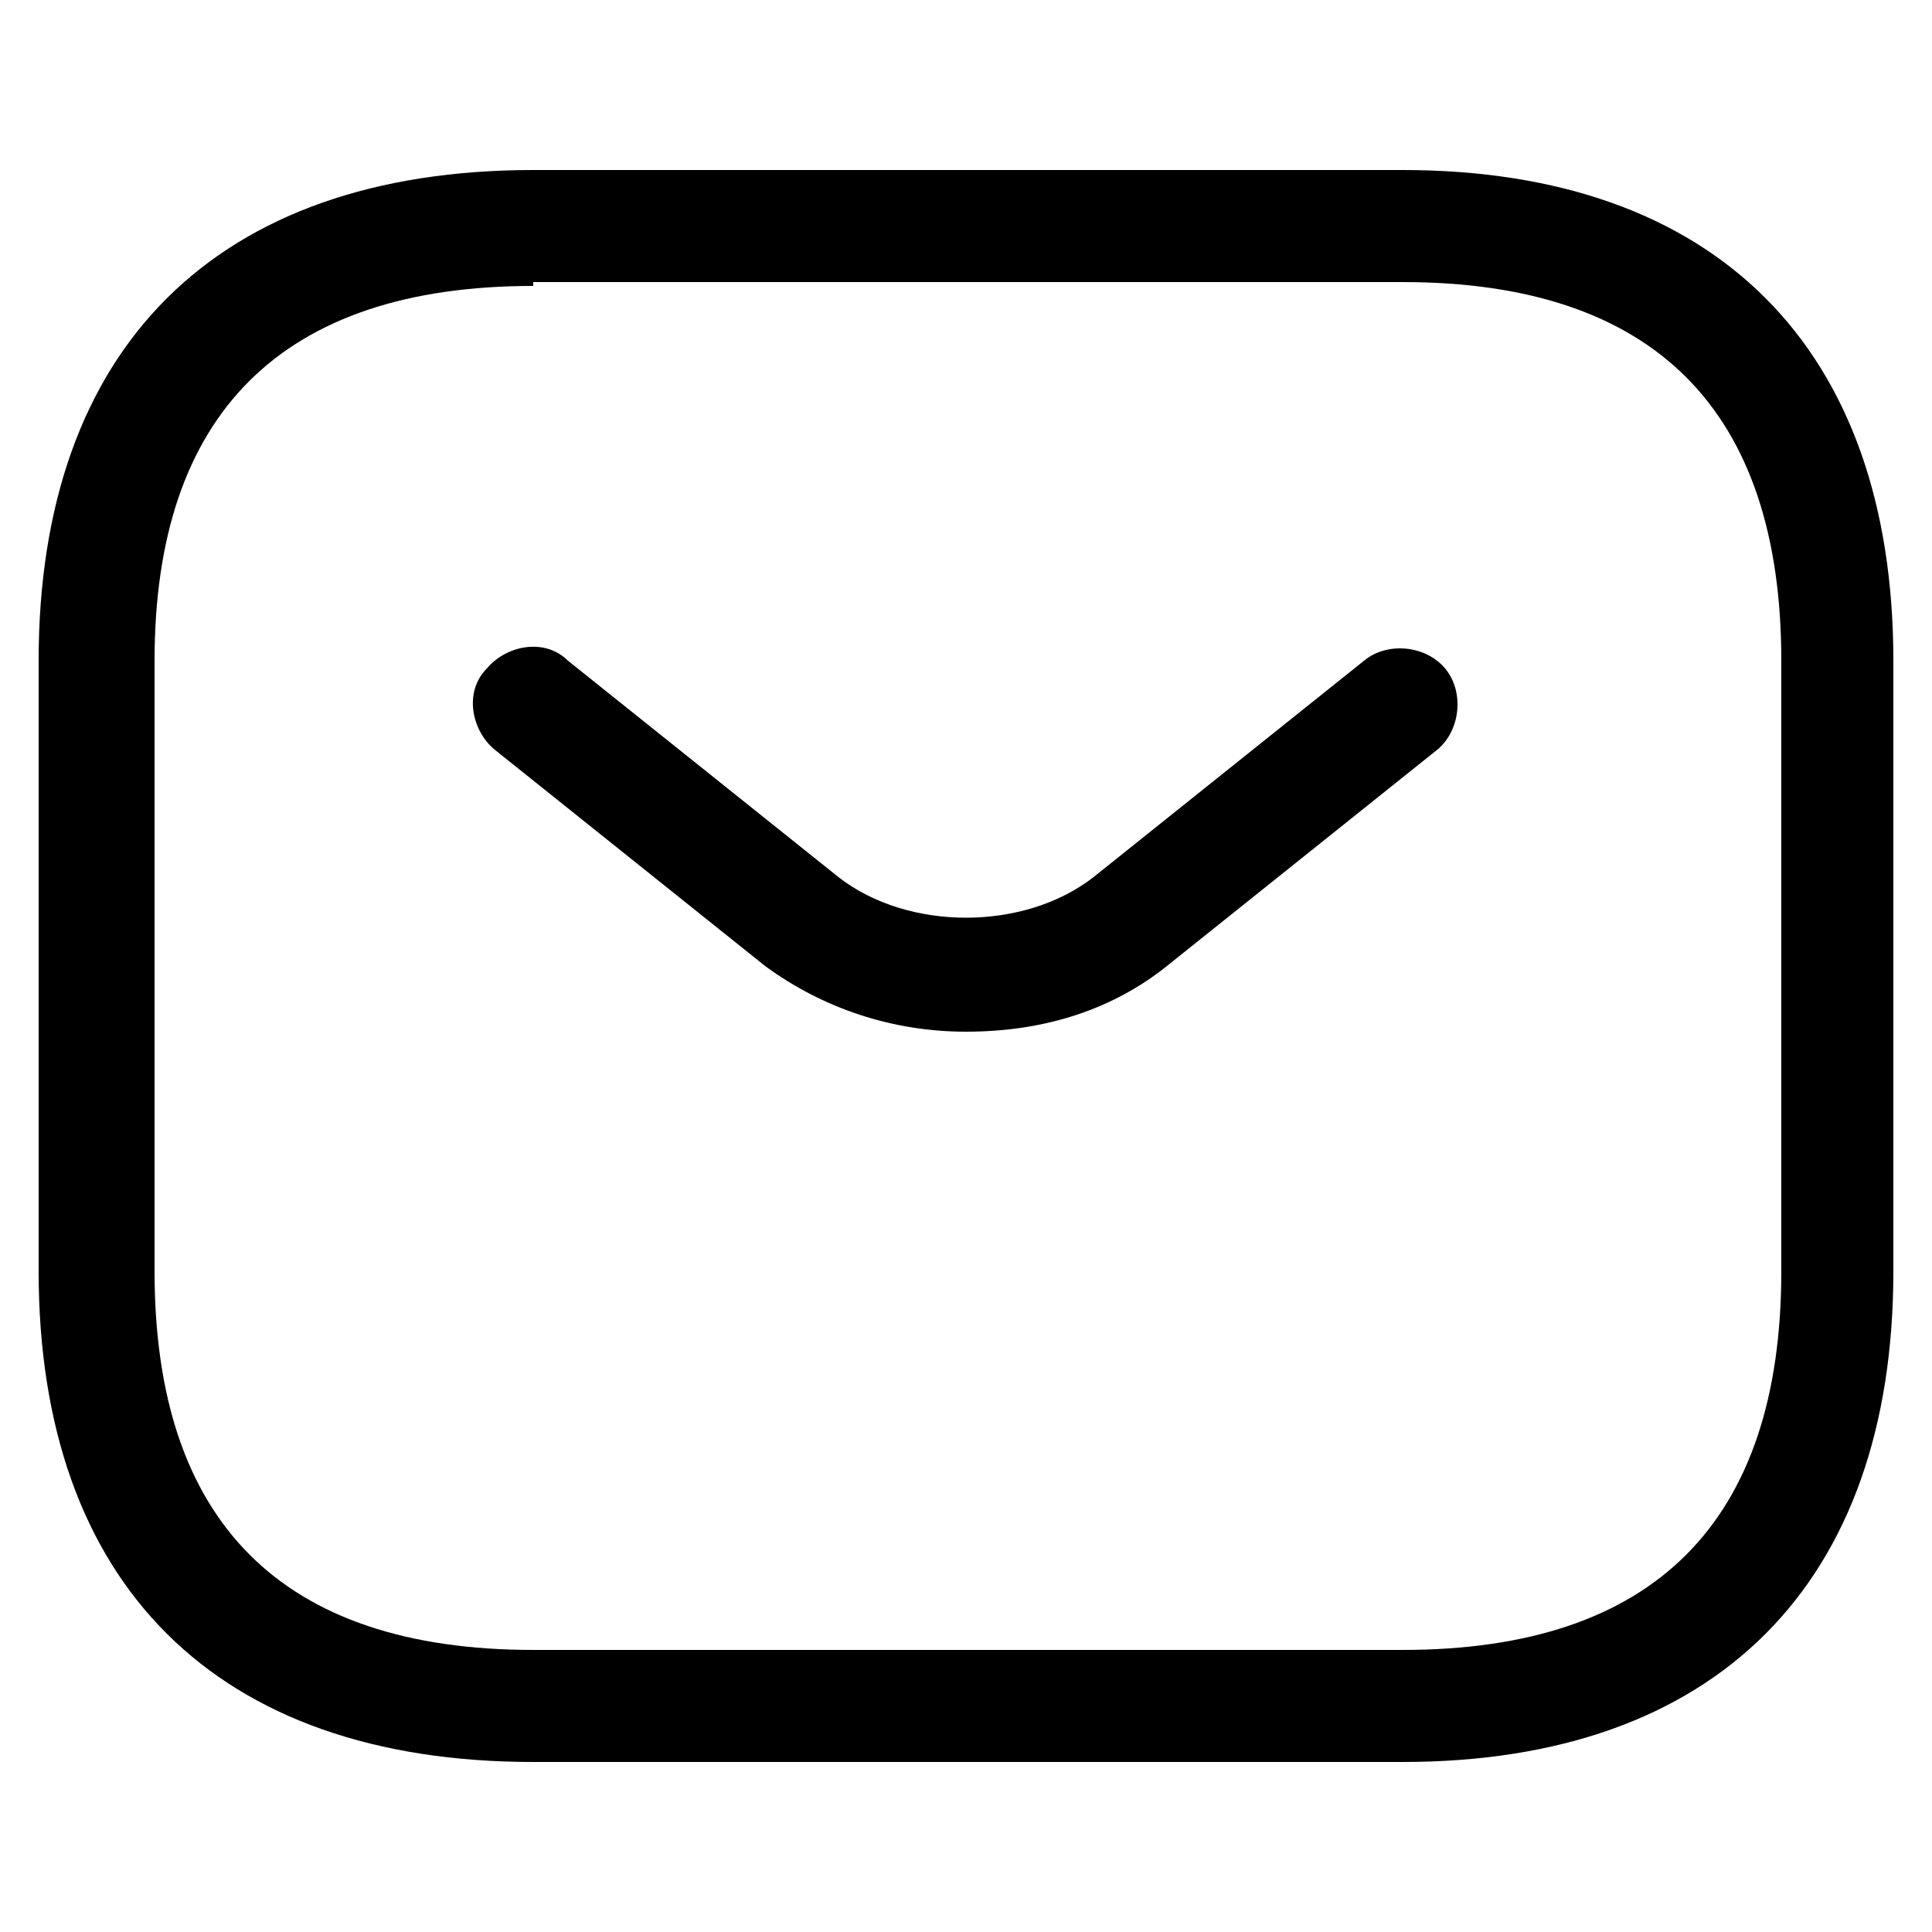 <svg xmlns="http://www.w3.org/2000/svg" xmlns:xlink="http://www.w3.org/1999/xlink" x="0px" y="0px" viewBox="0 0 50 50" style="enable-background:new 0 0 50 50;" xml:space="preserve"><g>	<path d="M36.3,45.6H13.8C5.6,45.6,1,41,1,32.9V17.1C1,9,5.6,4.4,13.8,4.4h22.5C44.4,4.4,49,9,49,17.1v15.8  C49,41,44.4,45.6,36.3,45.6z M13.8,7.4C7.3,7.4,4,10.7,4,17.1v15.8c0,6.5,3.3,9.8,9.8,9.8h22.5c6.5,0,9.8-3.3,9.8-9.8V17.1  c0-6.5-3.3-9.8-9.8-9.8H13.8z"></path></g><g>	<path d="M25,26.7c-1.9,0-3.7-0.6-5.2-1.7l-7-5.6c-0.6-0.5-0.8-1.5-0.2-2.1c0.5-0.6,1.5-0.8,2.1-0.2l7,5.6c1.8,1.4,4.8,1.4,6.6,0  l7-5.6c0.6-0.5,1.6-0.4,2.1,0.2c0.5,0.6,0.4,1.6-0.2,2.1l-7,5.6C28.7,26.2,26.9,26.7,25,26.7z"></path></g></svg>
